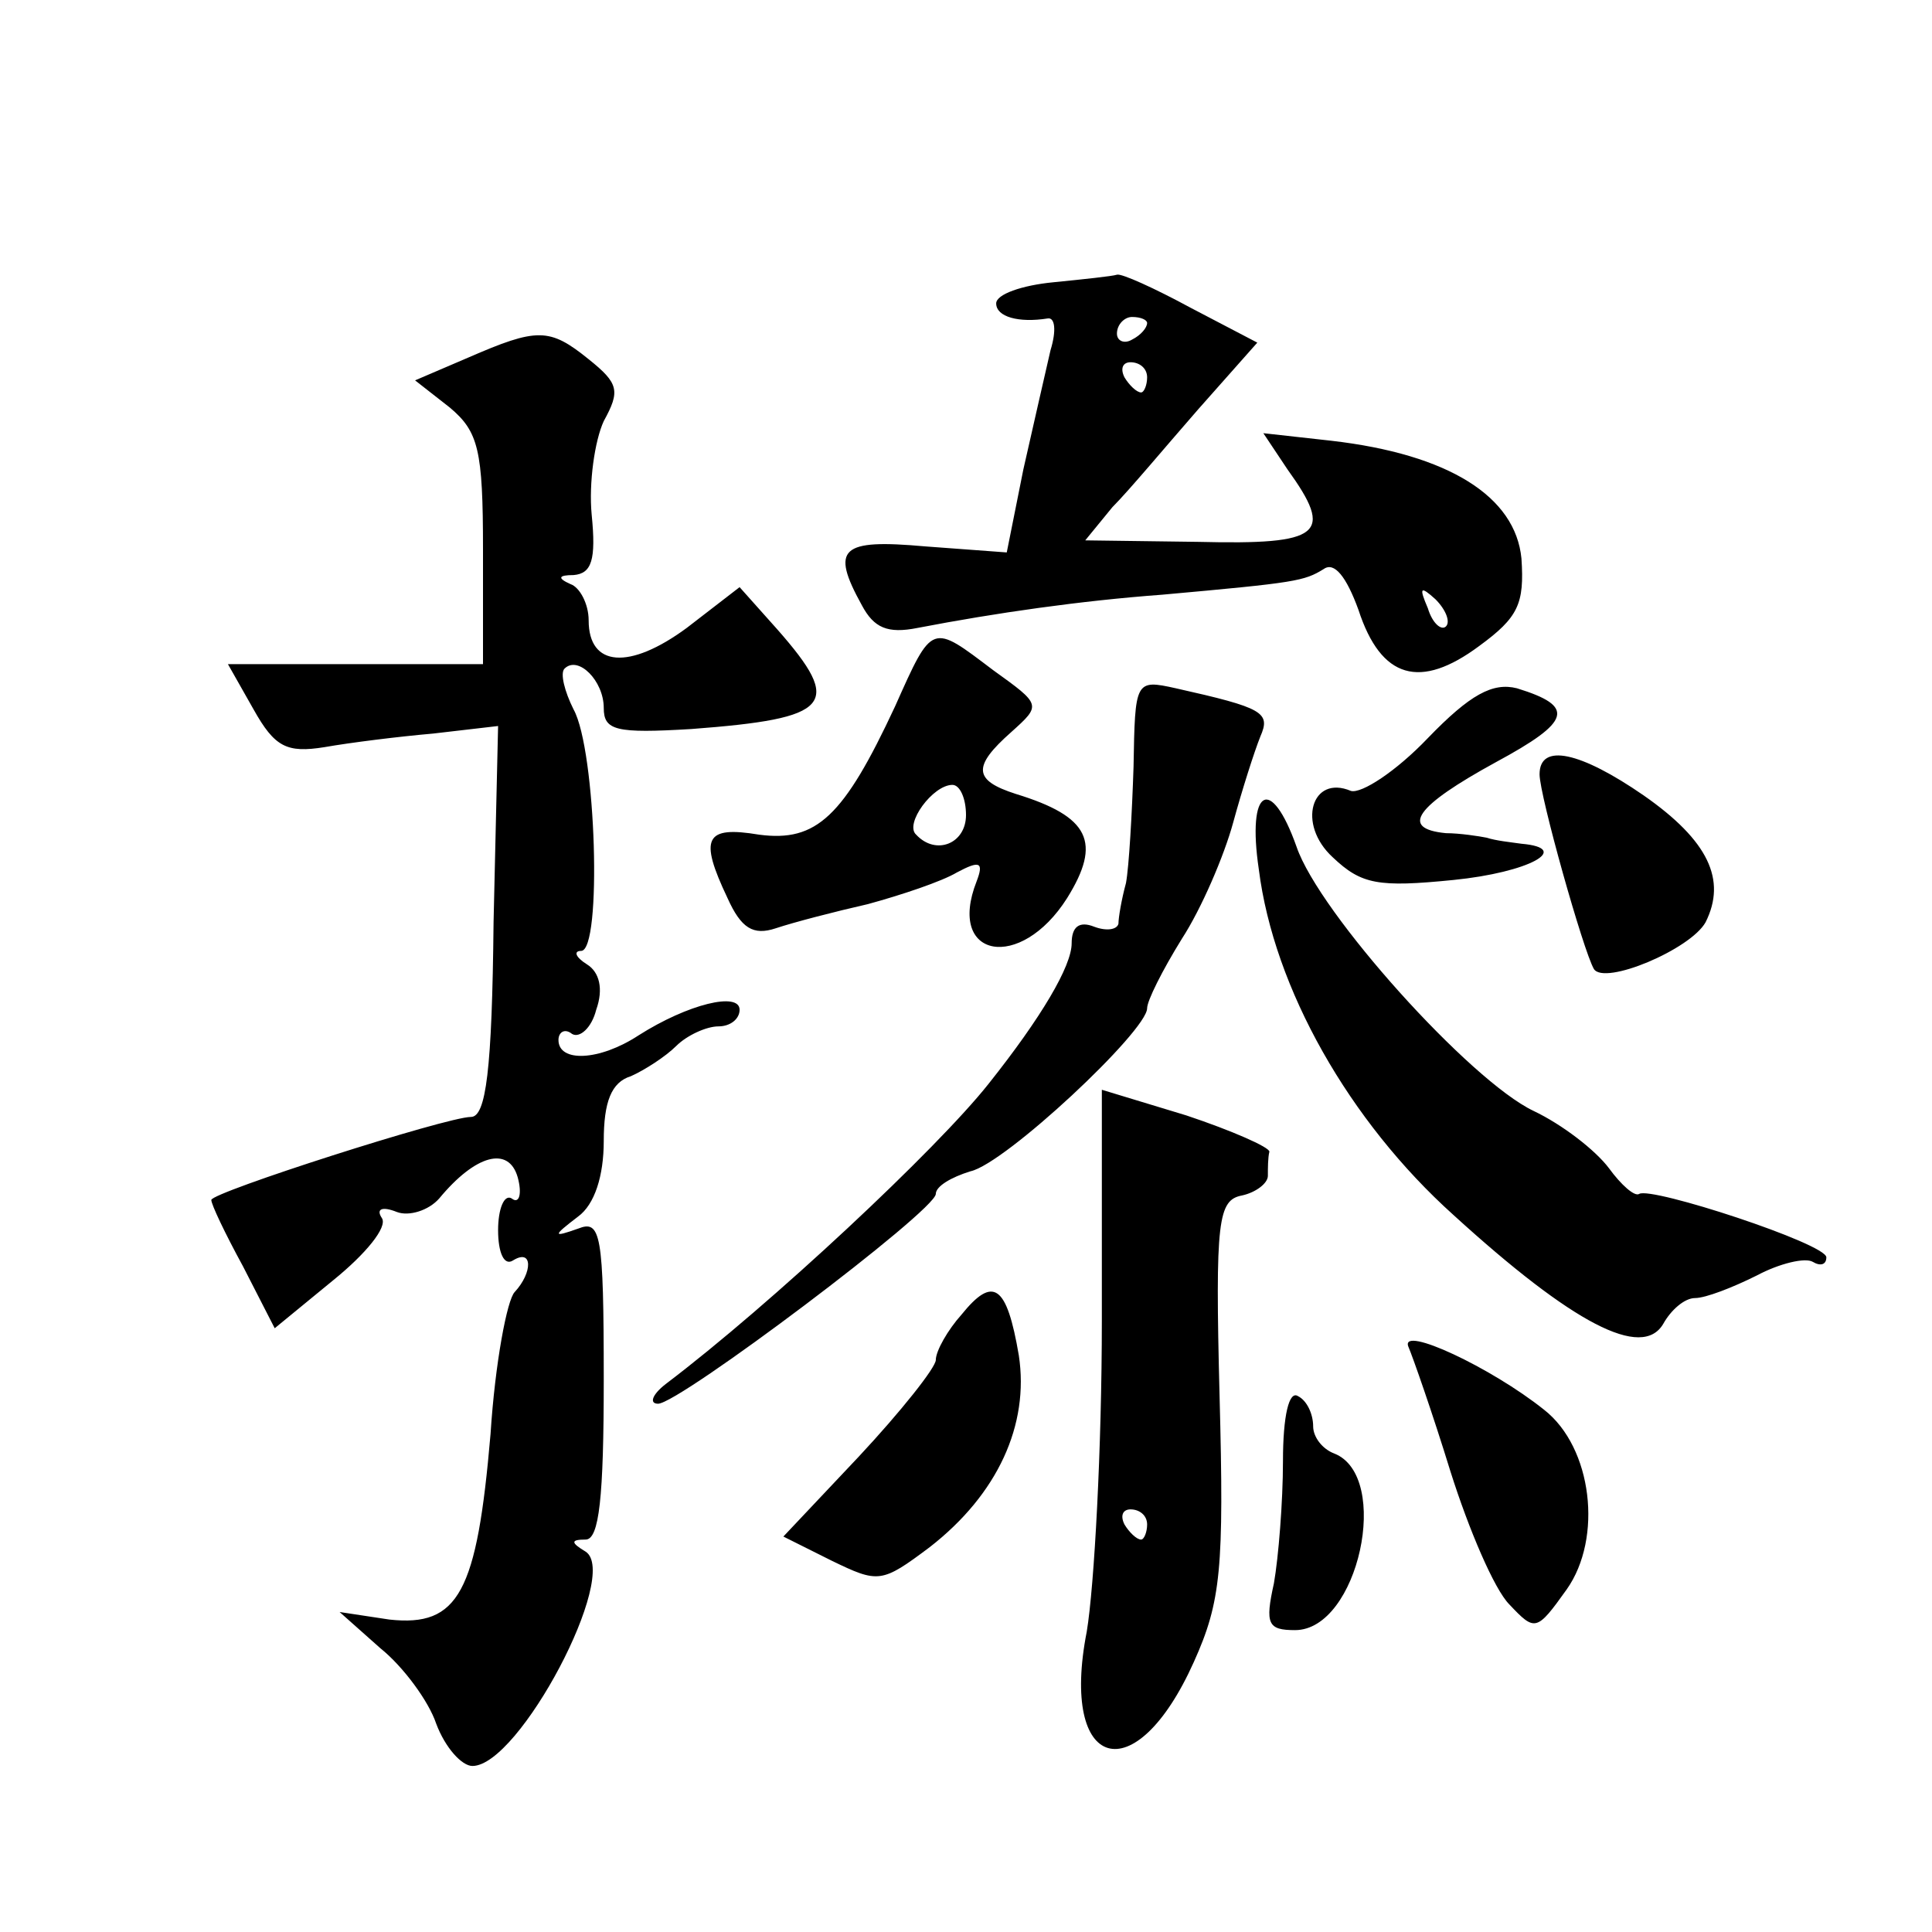 <?xml version="1.0" standalone="no"?>
<!DOCTYPE svg PUBLIC "-//W3C//DTD SVG 20010904//EN"
 "http://www.w3.org/TR/2001/REC-SVG-20010904/DTD/svg10.dtd">
<svg version="1.0" xmlns="http://www.w3.org/2000/svg"
 width="128pt" height="128pt" viewBox="0 0 128 128"
 preserveAspectRatio="xMidYMid meet">
<g transform="translate(0,128) scale(0.1,-0.1)"
fill="#0" stroke="none">
<path d="M698 1093 c-21 -2 -38 -8 -38 -14 0 -9 15 -13 34 -10 5 1 6 -8 2 -21 -3
-13 -11 -48 -18 -79 l-11 -55 -54 4 c-56 5 -63 -1 -42 -39 8 -15 17 -19 37 -15
52 10 108 18 162 22 89 8 94 9 107 17 7 5 15 -5 23 -27 15 -46 41 -53 80 -24 26
19 30 28 28 58 -4 41 -48 69 -126 78 l-45 5 16 -24 c31 -43 23 -50 -59 -48 l-75
1 18 22 c11 11 36 41 57 65 l39 44 -44 23 c-24 13 -46 23 -49 22 -3 -1 -22 -3 -42
-5z m62 -27 c0 -3 -4 -8 -10 -11 -5 -3 -10 -1 -10 4 0 6 5 11 10 11 6 0 10 -2 10
-4z m0 -36 c0 -5 -2 -10 -4 -10 -3 0 -8 5 -11 10 -3 6 -1 10 4 10 6 0 11 -4 11
-10z m198 -165 c-3 -3 -9 2 -12 12 -6 14 -5 15 5 6 7 -7 10 -15 7 -18z M310 1043
l-35 -15 23 -18 c19 -16 22 -28 22 -94 l0 -76 -85 0 -84 0 17 -30 c14 -25 22 -29
47 -25 17 3 49 7 72 9 l43 5 -3 -130 c-1 -98 -5 -129 -15 -129 -16 0 -172 -50 -172
-55 0 -3 9 -22 21 -44 l21 -41 39 32 c21 17 36 35 32 41 -4 6 0 8 10 4 8 -3 21
1 28 9 24 29 46 35 52 14 3 -11 1 -18 -4 -14 -5 3 -9 -7 -9 -21 0 -15 4 -24 10
-20 13 8 13 -8 1 -21 -5 -5 -13 -47 -16 -94 -9 -105 -21 -128 -67 -123 l-33 5 27
-24 c15 -12 32 -35 37 -50 6 -16 17 -28 24 -28 31 0 98 127 75 142 -10 6 -10 8
0 8 9 0 12 28 12 106 0 97 -2 106 -17 100 -17 -6 -17 -5 0 8 11 8 17 27 17 50 0
26 5 39 18 43 9 4 23 13 30 20 7 7 20 13 28 13 8 0 14 5 14 11 0 12 -34 4 -67 -17
-26 -17 -53 -18 -53 -3 0 5 4 8 9 4 5 -3 13 4 16 16 5 14 2 25 -6 30 -8 5 -9 9
-4 9 14 0 10 133 -5 160 -6 12 -9 24 -6 27 9 9 26 -8 26 -26 0 -15 8 -17 58 -14
93 7 101 16 57 66 l-25 28 -35 -27 c-38 -28 -65 -26 -65 5 0 11 -6 22 -12 24 -9
4 -8 6 2 6 12 1 15 10 12 40 -2 21 2 49 8 62 11 20 10 25 -10 41 -26 21 -34 21
-80 1z M593 812 c-34 -73 -52 -90 -90 -85 -36 6 -40 -2 -21 -42 9 -20 17 -25 32
-20 12 4 39 11 61 16 22 6 49 15 59 21 15 8 18 7 13 -6 -20 -51 29 -60 60 -11 23
37 15 54 -34 69 -28 9 -29 18 -3 41 20 18 20 18 -12 41 -41 31 -40 32 -65 -24z
m47 -72 c0 -19 -20 -27 -33 -13 -8 7 11 33 24 33 5 0 9 -9 9 -20z M751 772 c-1
-31 -3 -66 -5 -77 -3 -11 -5 -23 -5 -27 -1 -4 -8 -5 -16 -2 -10 4 -15 0 -15 -11
0 -15 -20 -49 -55 -93 -34 -43 -144 -146 -214 -199 -9 -7 -11 -13 -5 -13 14 0 184
128 184 139 0 5 10 11 23 15 23 5 117 93 117 108 0 5 10 25 23 46 13 20 28 55 34
77 6 22 14 47 18 57 7 16 2 19 -56 32 -27 6 -27 5 -28 -52z M946 791 c-21 -22 -44
-37 -51 -35 -26 11 -36 -22 -12 -44 19 -18 30 -20 80 -15 50 5 79 21 45 24 -7 1
-17 2 -23 4 -5 1 -18 3 -27 3 -31 3 -20 18 33 47 50 27 53 37 14 49 -16 4 -31 -4
-59 -33z M1020 767 c0 -14 29 -117 36 -129 7 -11 64 13 74 31 14 28 2 54 -41 84
-42 29 -69 35 -69 14z M834 704 c10 -79 60 -167 129 -229 79 -72 125 -96 139 -72
5 9 14 17 21 17 7 0 25 7 41 15 15 8 32 12 37 9 5 -3 9 -2 9 3 0 9 -116 47 -124
42 -3 -2 -12 6 -20 17 -9 12 -31 29 -50 38 -42 20 -142 131 -157 175 -17 48 -33
39 -25 -15z M730 405 c0 -84 -5 -176 -10 -206 -18 -92 32 -107 71 -20 18 40 20
62 17 176 -3 117 -1 130 15 133 9 2 17 8 17 13 0 5 0 12 1 16 0 3 -25 14 -55 24
l-56 17 0 -153z m30 -135 c0 -5 -2 -10 -4 -10 -3 0 -8 5 -11 10 -3 6 -1 10 4 10
6 0 11 -4 11 -10z M637 409 c-9 -10 -17 -24 -17 -30 0 -5 -23 -34 -51 -64 l-50
-53 32 -16 c31 -15 33 -15 65 9 45 35 66 81 59 127 -8 47 -17 53 -38 27z M933 388
c3 -7 16 -44 28 -83 12 -38 29 -78 39 -88 17 -18 18 -18 38 10 24 34 17 94 -15
119 -35 28 -95 56 -90 42z M850 312 c0 -27 -3 -64 -6 -81 -6 -27 -4 -31 14 -31
42 0 64 102 26 117 -8 3 -14 11 -14 18 0 8 -4 17 -10 20 -6 4 -10 -13 -10 -43z"/>
</g>
</svg>
